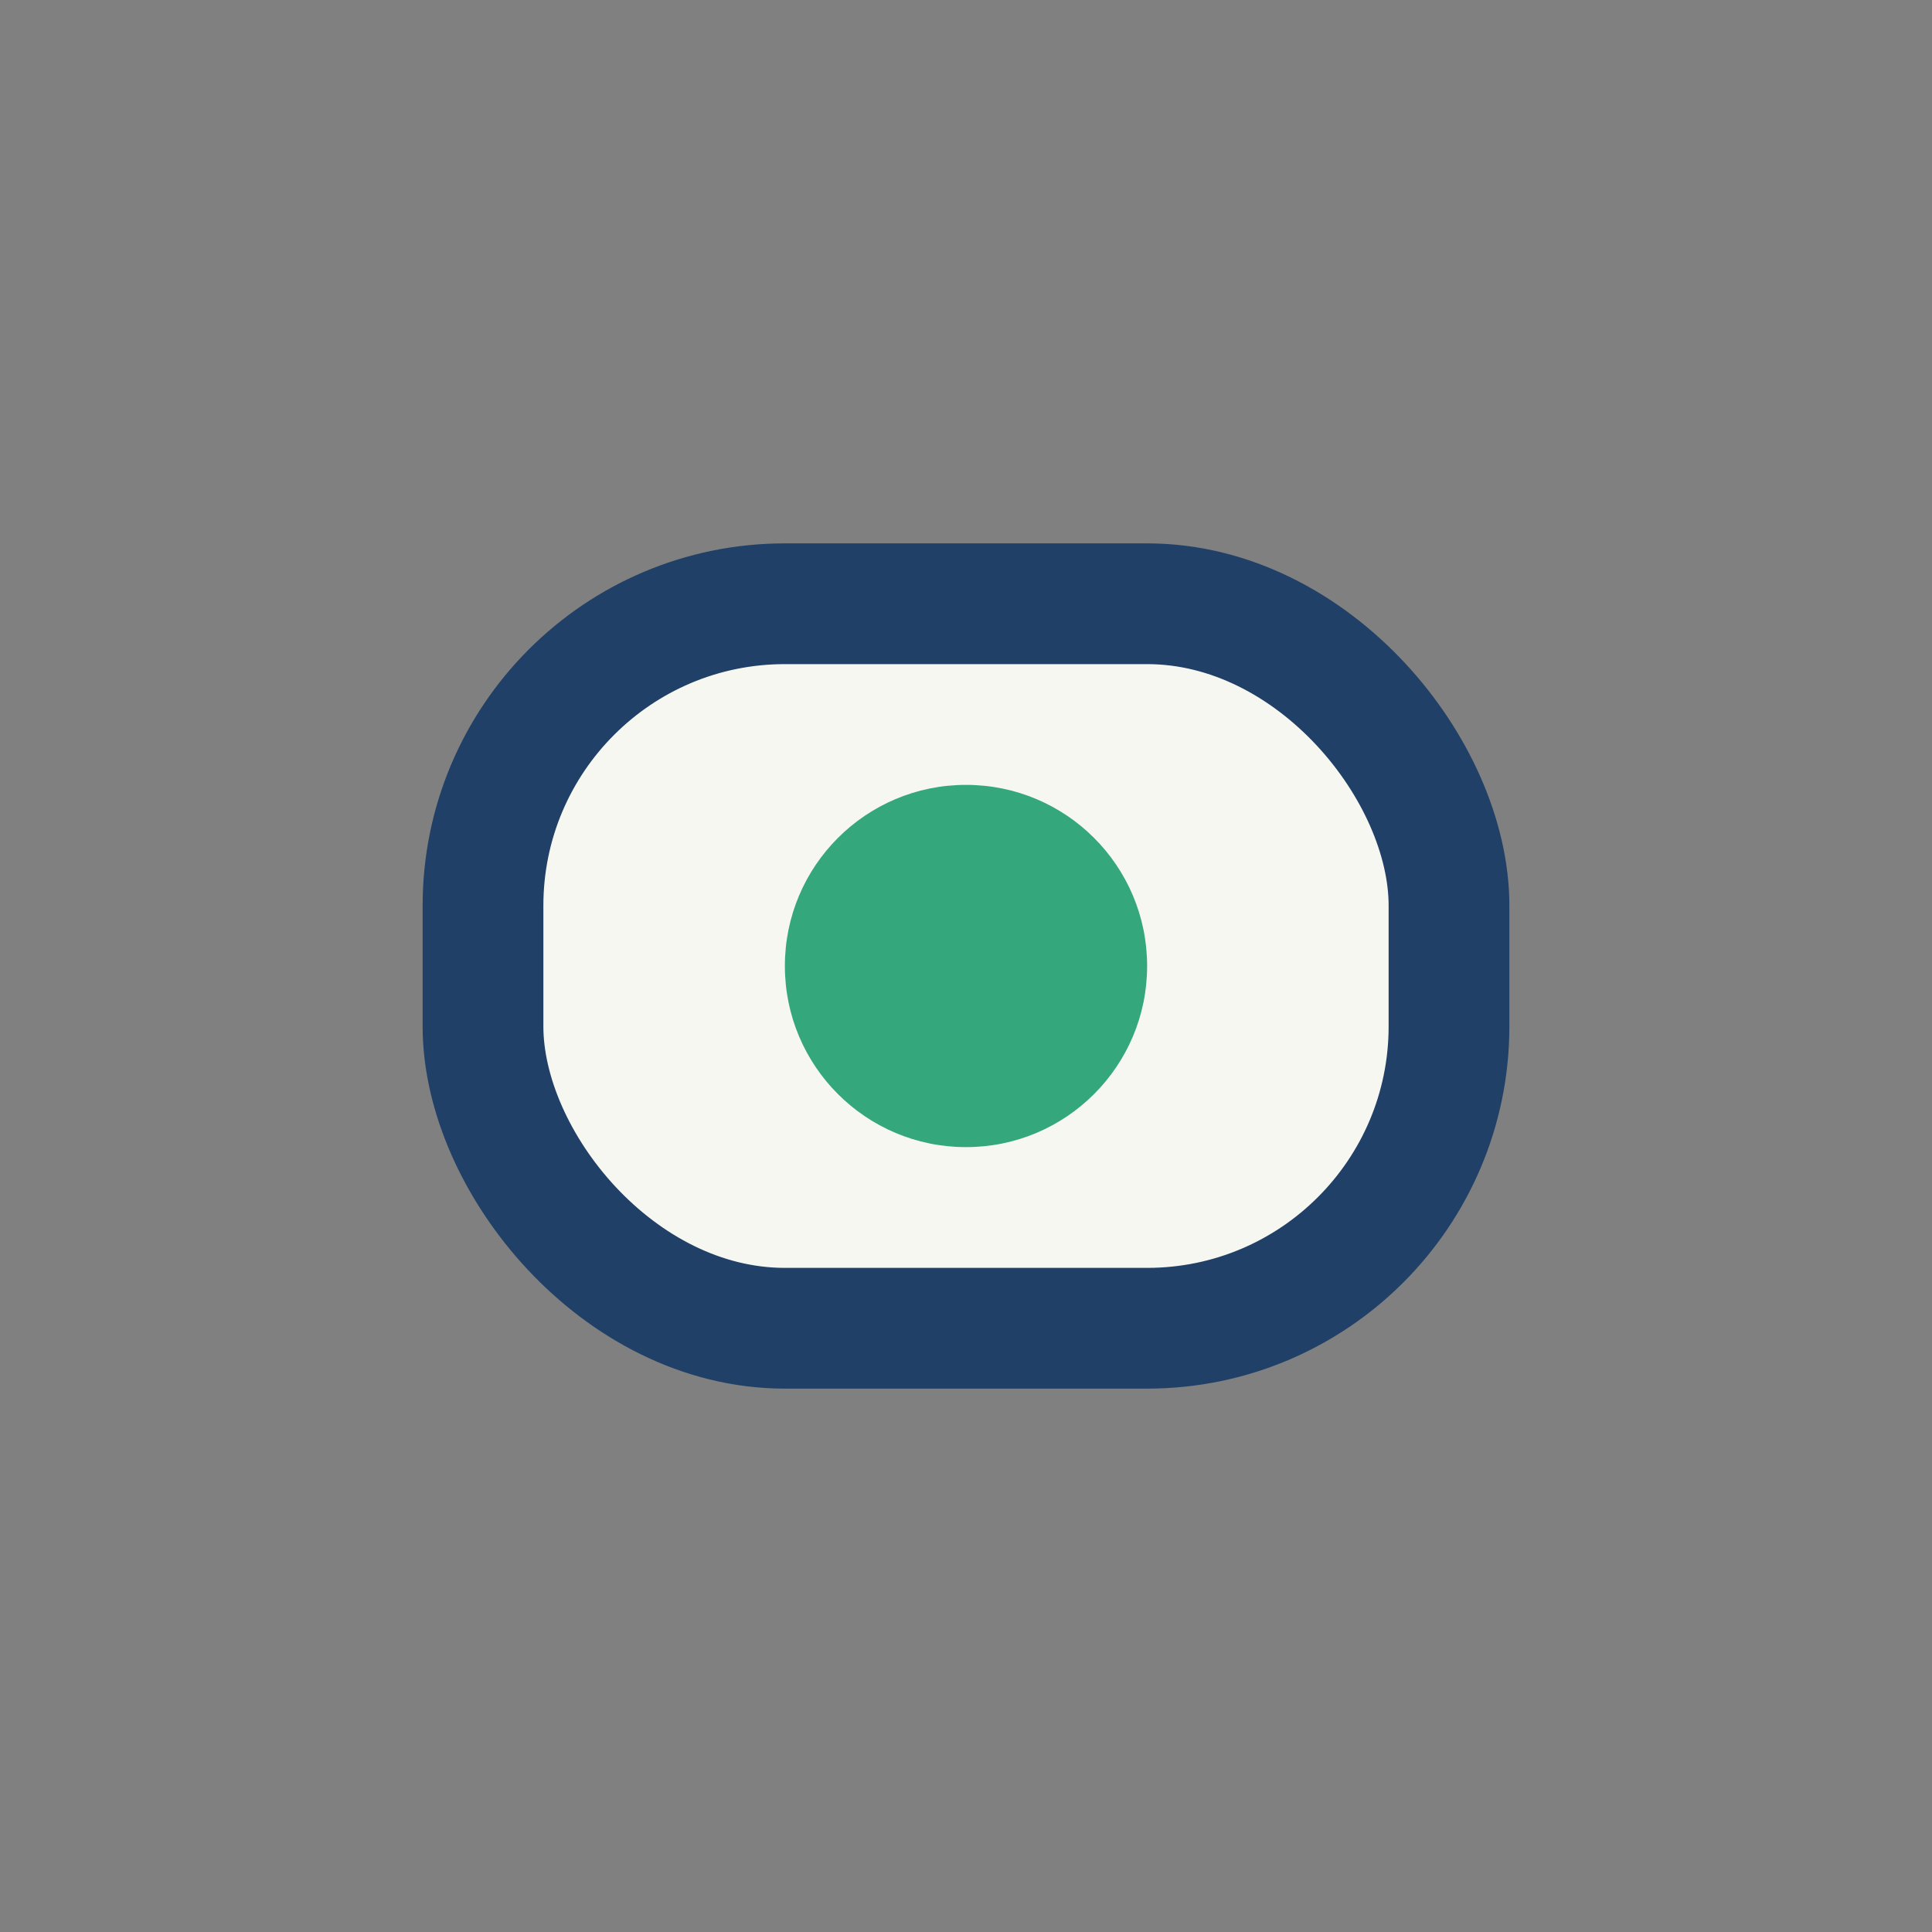 <?xml version="1.0" encoding="UTF-8"?>
<svg xmlns="http://www.w3.org/2000/svg" width="32" height="32" viewBox="0 0 32 32"><rect x="0" y="0" width="32" height="32" fill="#808080" stroke="none"/><rect x="8" y="10" width="16" height="12" rx="5" fill="#F7F7F2" stroke="#204067" stroke-width="2"/><circle cx="16" cy="16" r="3" fill="#34A77C"/></svg>